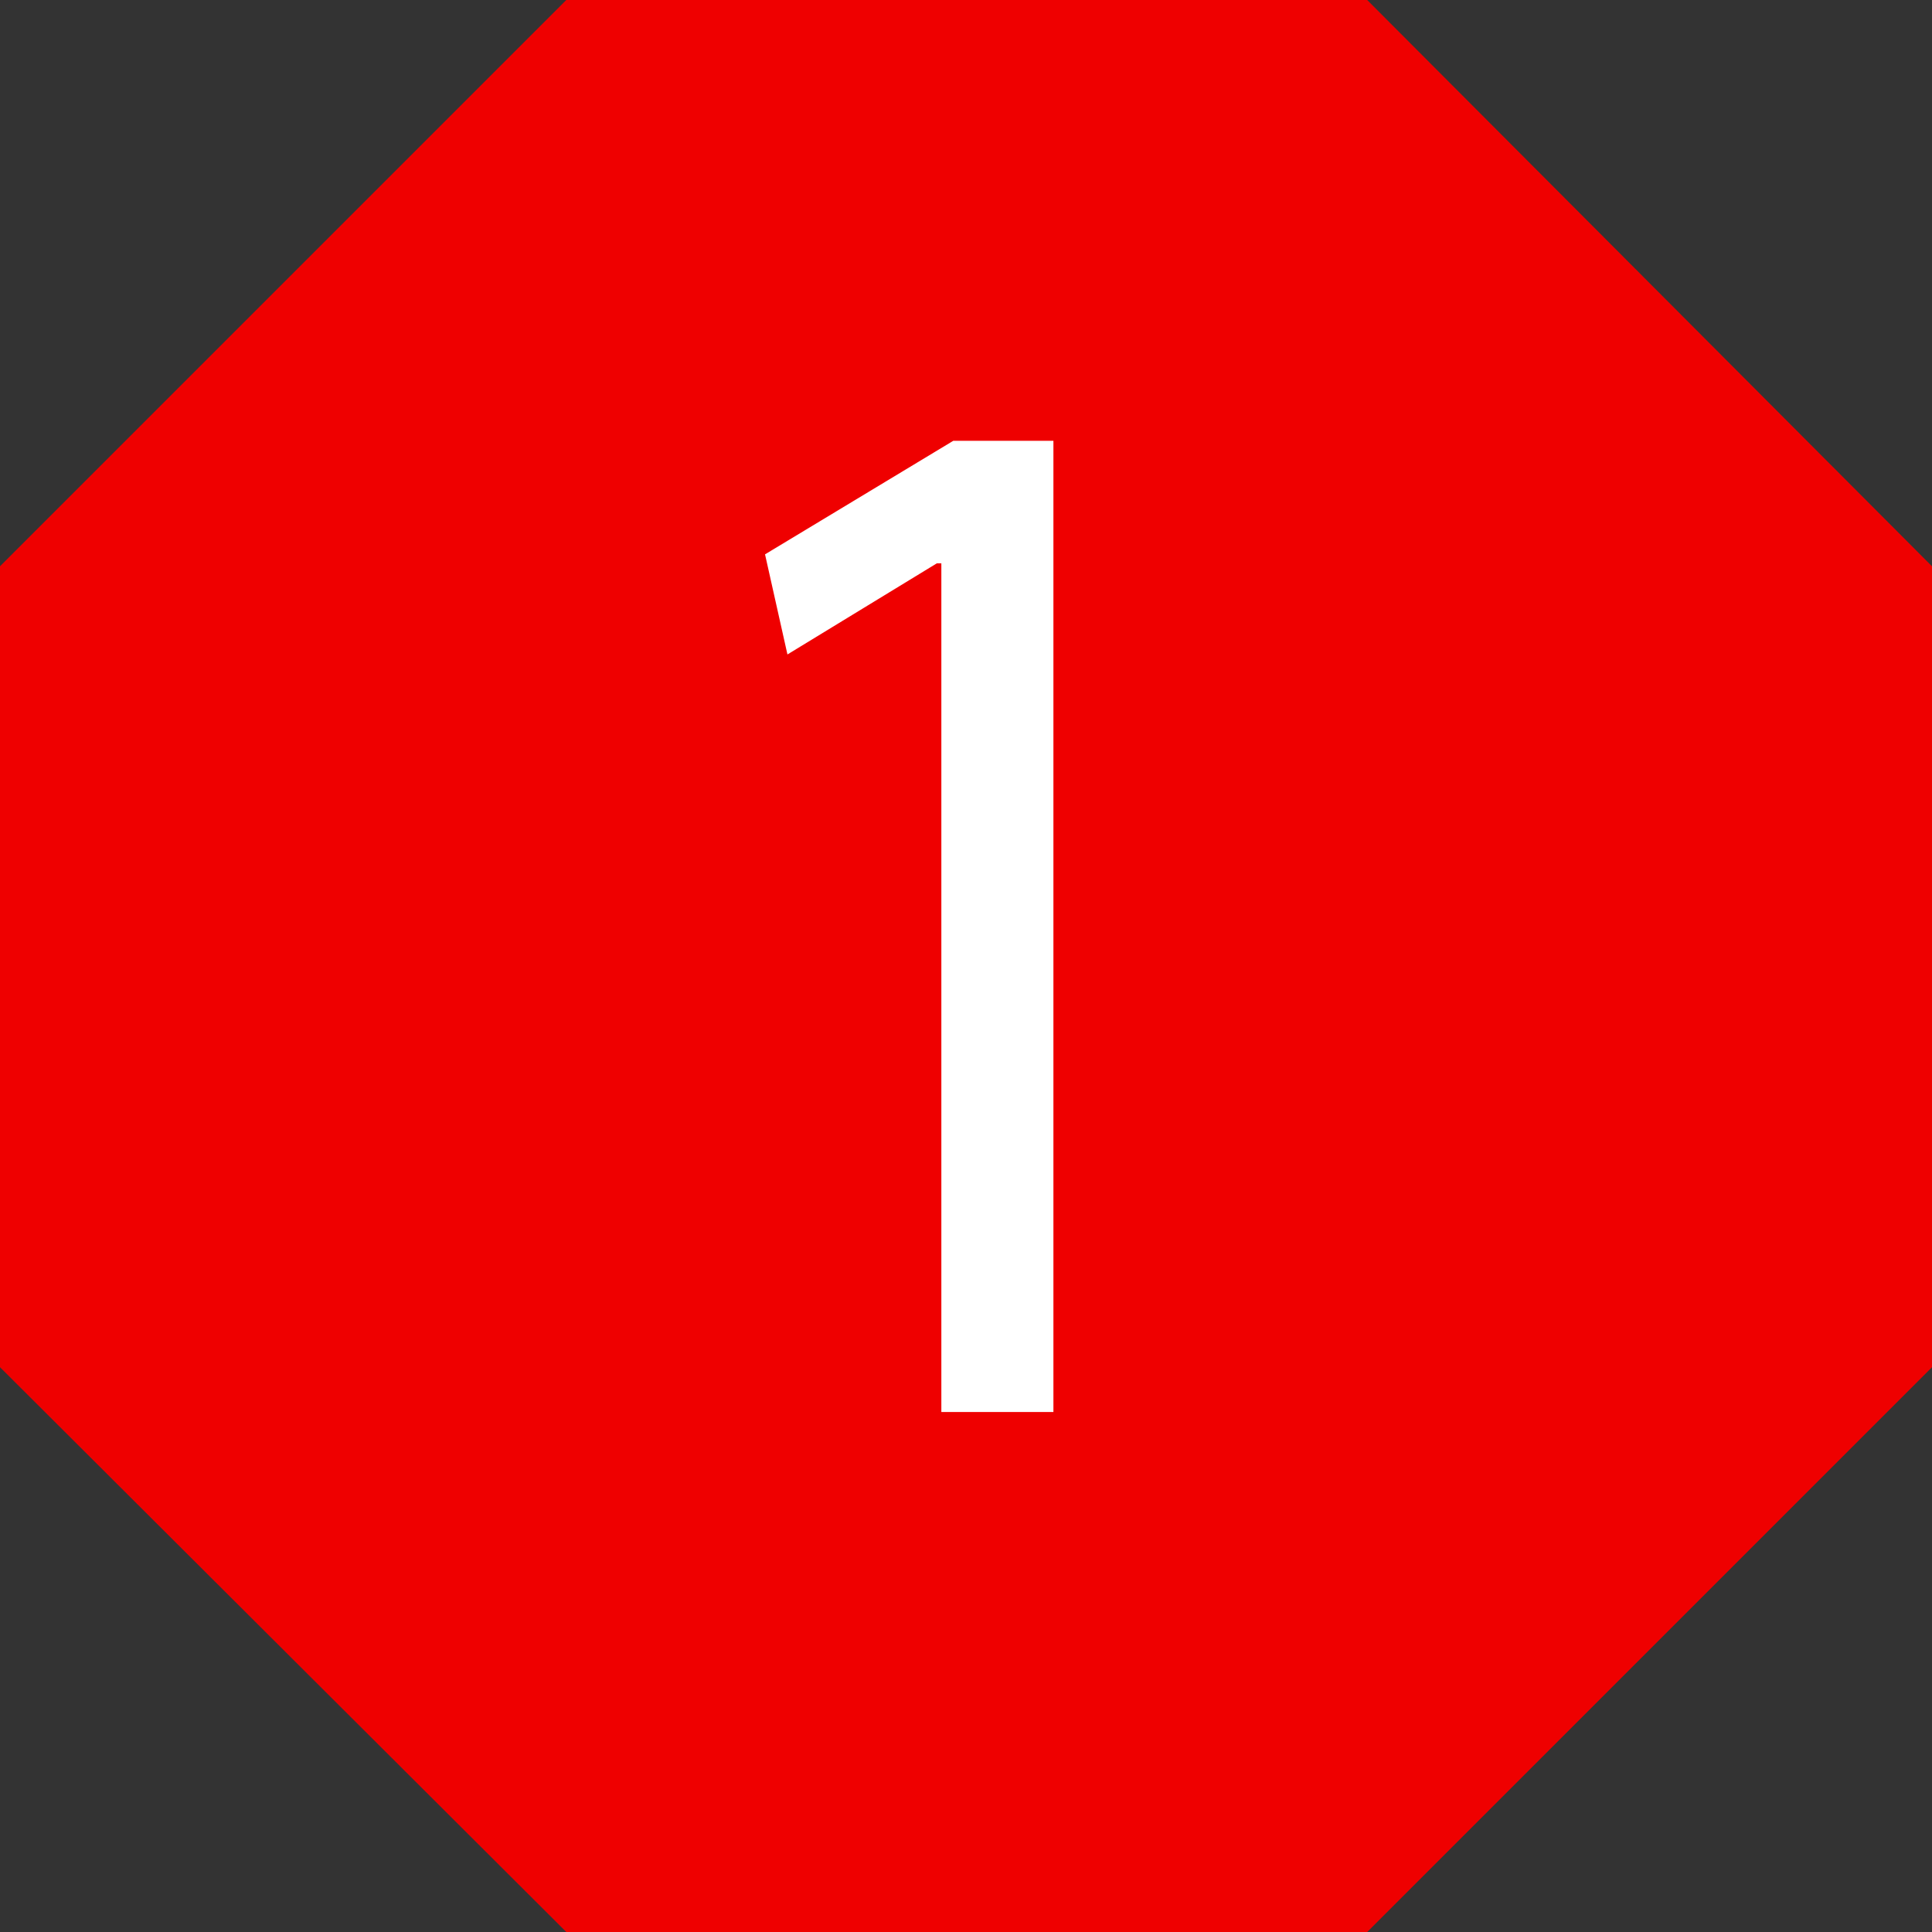 <svg viewBox="0 0 12.93 12.93" xmlns="http://www.w3.org/2000/svg" xmlns:xlink="http://www.w3.org/1999/xlink" id="Ebene_2" overflow="hidden"><rect x="0" y="0" width="12.93" height="12.93" fill="#333333" stroke="none"/><defs></defs><g id="Ebene_1-2"><g><path d="M9.15 0 3.79 0 0 3.79 0 9.15 3.79 12.93 9.15 12.93 12.93 9.15 12.93 3.79 9.15 0Z" fill="#EF0000"/><path d="M6.29 3.77 6.27 3.77 5.27 4.38 5.12 3.71 6.38 2.95 7.05 2.95 7.05 9.45 6.3 9.45 6.3 3.77Z" fill="#FFFFFF"/></g></g></svg>